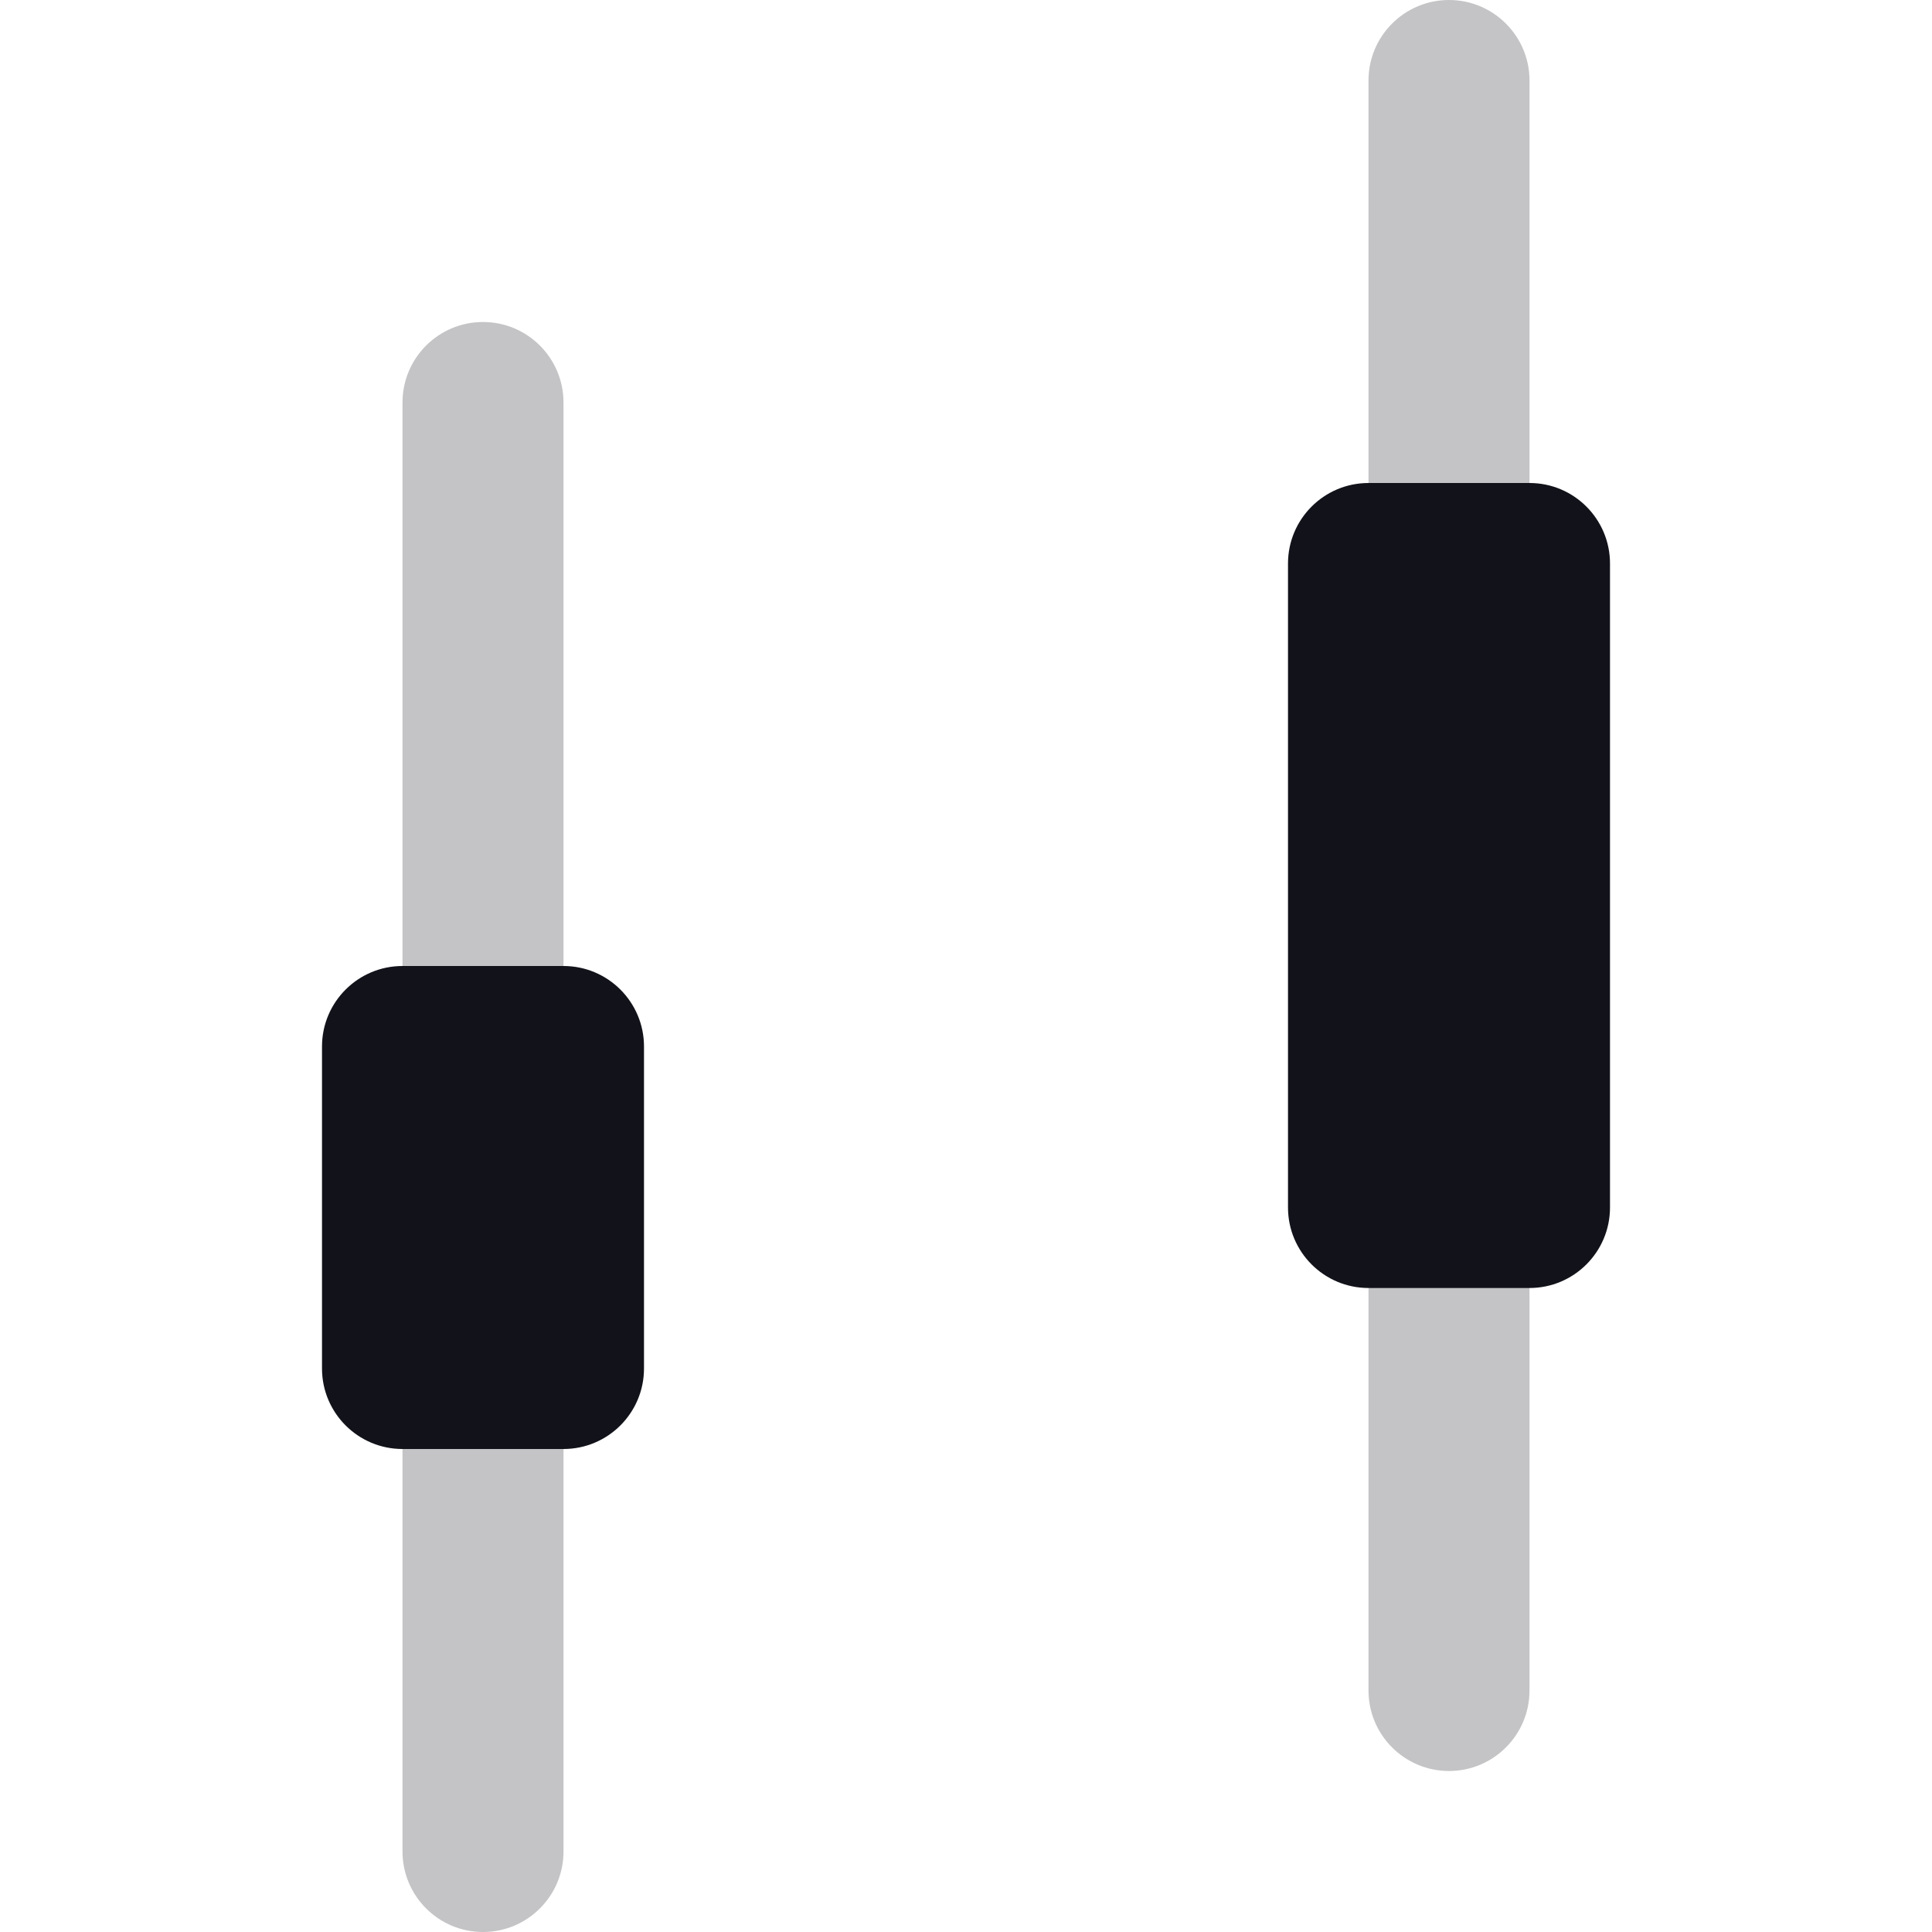 <svg width="24" height="24" viewBox="0 0 24 24" fill="none" xmlns="http://www.w3.org/2000/svg">
<g opacity="0.25">
<path d="M18 0C18.552 0 19 0.448 19 1V21C19 21.552 18.552 22 18 22C17.448 22 17 21.552 17 21V1C17 0.448 17.448 0 18 0Z" fill="#12131A"/>
<path d="M6 4C6.552 4 7 4.448 7 5V23C7 23.552 6.552 24 6 24C5.448 24 5 23.552 5 23V5C5 4.448 5.448 4 6 4Z" fill="#12131A"/>
</g>
<path d="M17 6C16.448 6 16 6.448 16 7V15C16 15.552 16.448 16 17 16H19C19.552 16 20 15.552 20 15V7C20 6.448 19.552 6 19 6H17Z" fill="#12131A"/>
<path d="M5 12C4.448 12 4 12.448 4 13V17C4 17.552 4.448 18 5 18H7C7.552 18 8 17.552 8 17V13C8 12.448 7.552 12 7 12H5Z" fill="#12131A"/>
</svg>
